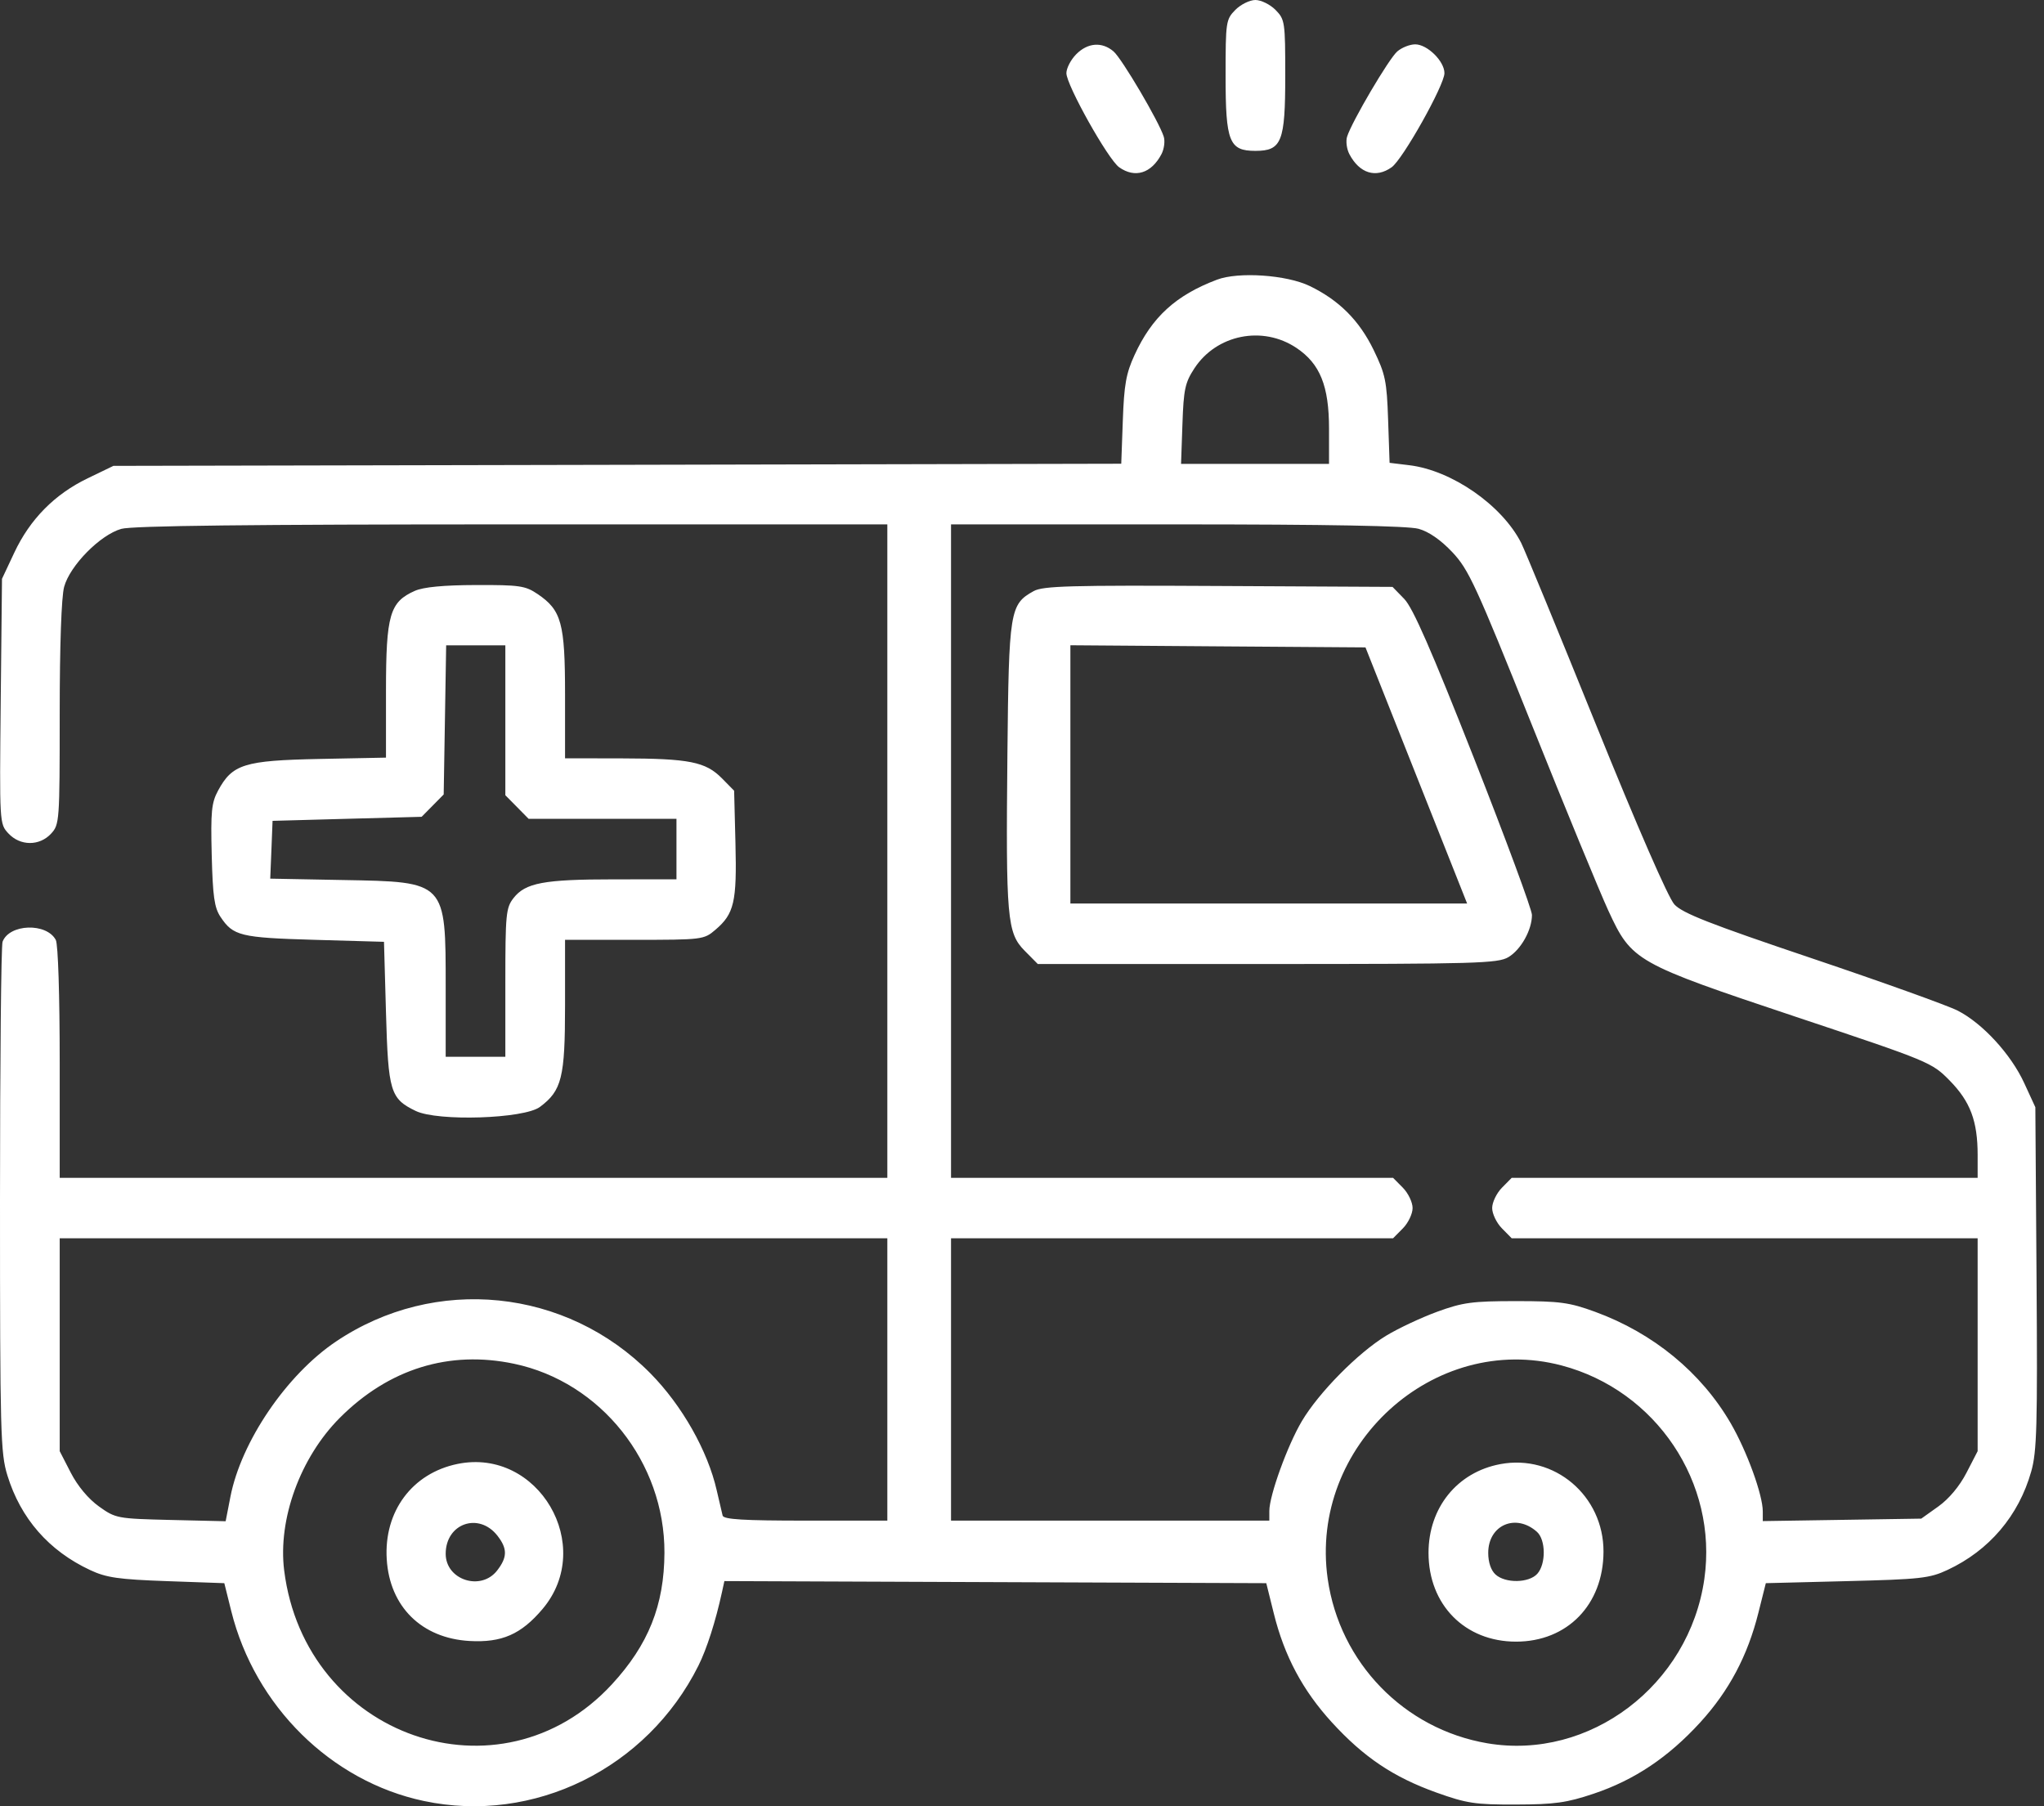 <svg width="43" height="38" viewBox="0 0 43 38" fill="none" xmlns="http://www.w3.org/2000/svg">
<rect x="0" y="0" width="43" height="38" fill="#333333" stroke="none"/>
<path fill-rule="evenodd" clip-rule="evenodd" d="M25.988 0.208C25.79 0.41 25.783 0.457 25.783 1.599C25.783 2.984 25.858 3.174 26.41 3.174C26.963 3.174 27.038 2.984 27.038 1.599C27.038 0.457 27.031 0.41 26.833 0.208C26.72 0.094 26.53 0 26.41 0C26.291 0 26.101 0.094 25.988 0.208ZM22.64 1.142C22.527 1.256 22.434 1.435 22.434 1.539C22.434 1.79 23.311 3.354 23.544 3.519C23.877 3.755 24.221 3.648 24.434 3.243C24.49 3.136 24.512 2.97 24.482 2.875C24.383 2.56 23.602 1.233 23.426 1.082C23.184 0.874 22.881 0.897 22.64 1.142ZM29.395 1.082C29.219 1.233 28.438 2.56 28.339 2.875C28.309 2.97 28.331 3.136 28.387 3.243C28.6 3.648 28.944 3.755 29.276 3.519C29.51 3.354 30.387 1.79 30.387 1.539C30.387 1.288 30.027 0.933 29.772 0.933C29.66 0.933 29.49 1 29.395 1.082ZM25.602 5.884C24.736 6.211 24.233 6.671 23.868 7.468C23.69 7.854 23.648 8.091 23.621 8.845L23.588 9.756L12.987 9.779L2.386 9.801L1.842 10.064C1.15 10.397 0.63 10.925 0.301 11.626L0.042 12.177L0.015 14.754C-0.011 17.324 -0.011 17.331 0.176 17.533C0.424 17.8 0.829 17.803 1.074 17.539C1.251 17.347 1.256 17.288 1.256 15.014C1.256 13.574 1.292 12.557 1.349 12.347C1.472 11.896 2.109 11.251 2.553 11.126C2.787 11.061 5.267 11.032 10.778 11.032L18.667 11.032V17.905V24.779H9.961H1.256V22.355C1.256 20.936 1.222 19.866 1.174 19.775C0.98 19.409 0.197 19.434 0.054 19.812C0.024 19.891 0 22.336 0 25.245C0 30.151 0.011 30.57 0.155 31.038C0.434 31.946 1.028 32.626 1.898 33.032C2.237 33.191 2.496 33.228 3.511 33.264L4.719 33.307L4.865 33.894C5.363 35.894 6.966 37.476 8.915 37.889C11.229 38.38 13.611 37.206 14.692 35.044C14.868 34.692 15.054 34.112 15.188 33.497L15.239 33.263L20.939 33.285L26.639 33.307L26.797 33.943C27.019 34.839 27.404 35.562 28.018 36.234C28.689 36.968 29.312 37.387 30.216 37.711C30.856 37.94 31.032 37.967 31.893 37.964C32.706 37.962 32.961 37.926 33.526 37.736C34.384 37.448 35.096 36.971 35.768 36.236C36.374 35.572 36.766 34.834 36.992 33.928L37.148 33.307L38.853 33.264C40.397 33.226 40.596 33.204 40.969 33.029C41.846 32.62 42.468 31.889 42.731 30.958C42.85 30.539 42.865 30.004 42.843 26.885L42.818 23.294L42.583 22.784C42.305 22.18 41.709 21.53 41.185 21.262C40.978 21.156 39.6 20.661 38.122 20.163C35.967 19.437 35.394 19.212 35.224 19.027C35.095 18.886 34.45 17.408 33.571 15.235C32.779 13.276 32.072 11.56 32.001 11.421C31.596 10.626 30.54 9.894 29.645 9.787L29.233 9.737L29.202 8.832C29.174 8.015 29.145 7.873 28.897 7.362C28.595 6.741 28.169 6.315 27.552 6.017C27.067 5.782 26.052 5.713 25.602 5.884ZM27.274 7.32C27.771 7.653 27.959 8.12 27.959 9.022V9.759H26.403H24.846L24.875 8.925C24.9 8.191 24.93 8.05 25.127 7.749C25.593 7.037 26.563 6.843 27.274 7.32ZM29.843 11.125C30.059 11.185 30.31 11.359 30.554 11.618C30.896 11.981 31.049 12.311 32.221 15.237C32.93 17.008 33.657 18.772 33.835 19.158C34.328 20.223 34.4 20.263 37.792 21.396C40.599 22.333 40.639 22.35 41.017 22.734C41.45 23.176 41.604 23.585 41.604 24.3V24.779H36.703H31.802L31.597 24.987C31.484 25.102 31.391 25.294 31.391 25.415C31.391 25.536 31.484 25.729 31.597 25.843L31.802 26.051H36.703H41.604V28.291V30.53L41.37 30.983C41.224 31.266 41.001 31.533 40.777 31.693L40.418 31.949L38.751 31.975L37.084 32.001V31.798C37.084 31.448 36.75 30.53 36.41 29.944C35.789 28.874 34.78 28.045 33.554 27.597C33.014 27.4 32.814 27.373 31.893 27.373C30.973 27.373 30.773 27.4 30.233 27.597C29.895 27.721 29.411 27.948 29.157 28.103C28.566 28.464 27.744 29.297 27.388 29.897C27.086 30.406 26.703 31.462 26.703 31.788V31.991H23.355H20.007V29.021V26.051H24.656H29.306L29.512 25.843C29.625 25.729 29.717 25.536 29.717 25.415C29.717 25.294 29.625 25.102 29.512 24.987L29.306 24.779H24.656H20.007V17.905V11.032L24.757 11.032C27.936 11.032 29.619 11.063 29.843 11.125ZM8.728 12.43C8.199 12.664 8.121 12.934 8.12 14.525L8.12 15.939L6.718 15.967C5.137 15.999 4.888 16.077 4.588 16.632C4.449 16.889 4.431 17.071 4.454 17.99C4.476 18.857 4.509 19.094 4.638 19.288C4.905 19.69 5.056 19.727 6.613 19.772L8.078 19.814L8.12 21.303C8.167 22.97 8.211 23.114 8.747 23.373C9.212 23.596 11.022 23.537 11.358 23.288C11.819 22.944 11.887 22.671 11.887 21.151L11.887 19.772H13.345C14.776 19.772 14.809 19.768 15.05 19.561C15.445 19.225 15.503 18.975 15.472 17.745L15.444 16.635L15.186 16.373C14.843 16.026 14.5 15.958 13.08 15.955L11.887 15.953L11.887 14.617C11.887 13.108 11.813 12.838 11.309 12.497C11.052 12.323 10.929 12.305 10.012 12.308C9.333 12.31 8.91 12.35 8.728 12.43ZM21.745 12.436C21.244 12.714 21.223 12.842 21.193 15.868C21.159 19.316 21.186 19.627 21.555 20.001L21.832 20.281H26.661C31.063 20.281 31.512 20.268 31.733 20.136C31.997 19.978 32.228 19.564 32.228 19.249C32.228 19.139 31.679 17.655 31.009 15.952C30.109 13.668 29.724 12.789 29.542 12.601L29.295 12.347L25.635 12.328C22.511 12.311 21.94 12.327 21.745 12.436ZM10.631 15.154V16.73L10.876 16.978L11.12 17.226H12.676H14.231V17.863V18.499L12.912 18.5C11.441 18.5 11.053 18.573 10.802 18.895C10.644 19.099 10.631 19.233 10.631 20.674V22.233H10.003H9.376V20.782C9.376 18.536 9.392 18.553 7.216 18.514L5.685 18.485L5.71 17.877L5.734 17.269L7.302 17.226L8.87 17.184L9.102 16.949L9.334 16.714L9.36 15.146L9.386 13.577H10.008H10.631V15.154ZM29.795 16.314L30.864 19.008H26.691H22.518V16.292V13.575L25.622 13.598L28.726 13.62L29.795 16.314ZM18.667 29.021V31.991H16.949C15.644 31.991 15.223 31.966 15.202 31.885C15.187 31.827 15.131 31.588 15.078 31.355C14.889 30.522 14.348 29.568 13.685 28.895C11.914 27.1 9.153 26.82 7.067 28.224C6.029 28.922 5.072 30.33 4.847 31.491L4.747 32.004L3.594 31.977C2.467 31.95 2.433 31.944 2.082 31.693C1.859 31.533 1.635 31.266 1.489 30.983L1.256 30.53V28.291V26.051H9.961H18.667V29.021ZM10.815 28.691C12.64 29.075 13.985 30.765 13.978 32.667C13.973 33.771 13.642 34.601 12.872 35.436C10.526 37.978 6.417 36.549 5.978 33.038C5.844 31.96 6.318 30.66 7.15 29.827C8.179 28.797 9.45 28.403 10.815 28.691ZM32.853 28.727C34.842 29.253 36.142 31.195 35.855 33.215C35.537 35.454 33.441 37.042 31.287 36.675C29.538 36.377 28.182 34.979 27.931 33.215C27.534 30.416 30.164 28.017 32.853 28.727ZM9.627 30.798C8.671 30.993 8.072 31.799 8.136 32.806C8.198 33.802 8.87 34.465 9.876 34.523C10.556 34.562 10.964 34.383 11.414 33.85C12.536 32.521 11.324 30.452 9.627 30.798ZM31.559 30.803C30.654 30.974 30.052 31.72 30.052 32.669C30.052 33.761 30.817 34.537 31.893 34.537C32.972 34.537 33.729 33.759 33.733 32.646C33.738 31.468 32.699 30.587 31.559 30.803ZM10.466 32.31C10.677 32.582 10.675 32.761 10.458 33.041C10.117 33.48 9.376 33.24 9.376 32.689C9.376 32.049 10.074 31.806 10.466 32.31ZM32.333 32.227C32.52 32.394 32.525 32.903 32.341 33.109C32.166 33.305 31.668 33.314 31.461 33.124C31.365 33.036 31.308 32.866 31.308 32.67C31.308 32.083 31.889 31.831 32.333 32.227Z" fill="#ffffff"/>
</svg>
